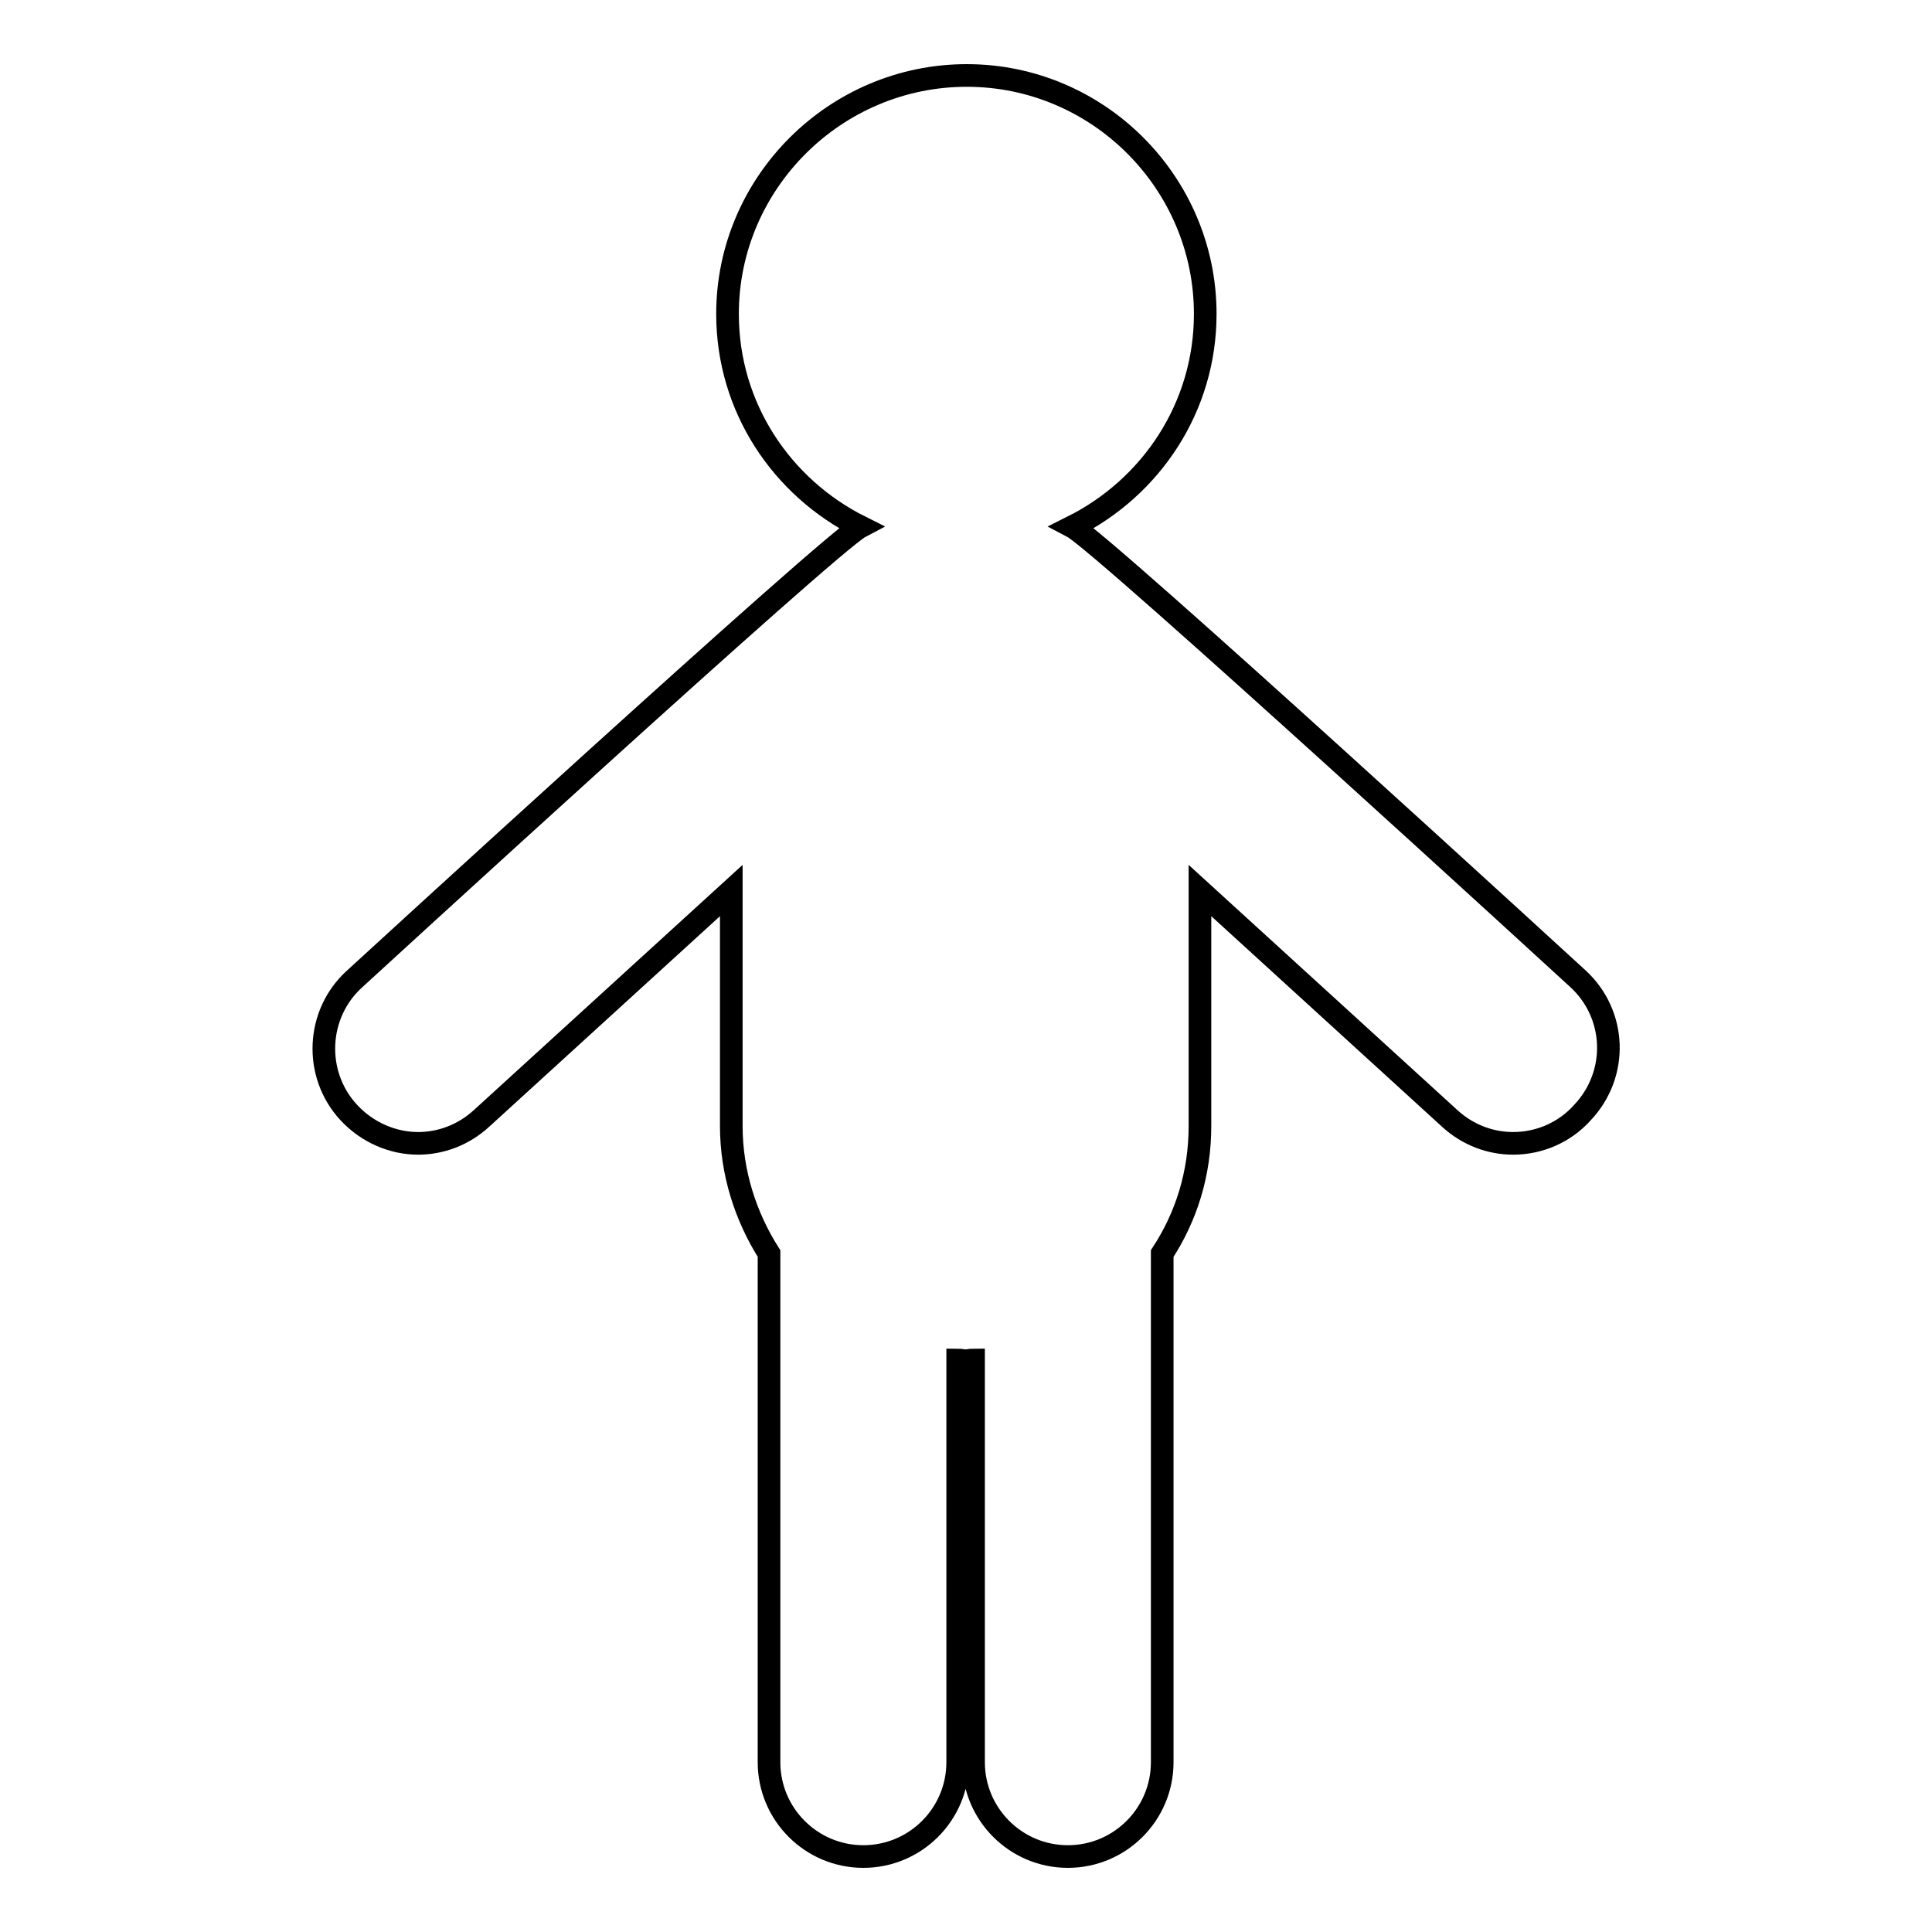 <?xml version="1.0" encoding="utf-8"?>
<!-- Svg Vector Icons : http://www.onlinewebfonts.com/icon -->
<!DOCTYPE svg PUBLIC "-//W3C//DTD SVG 1.1//EN" "http://www.w3.org/Graphics/SVG/1.1/DTD/svg11.dtd">
<svg version="1.1" xmlns="http://www.w3.org/2000/svg" xmlns:xlink="http://www.w3.org/1999/xlink" x="0px" y="0px" viewBox="0 0 256 256" enable-background="new 0 0 256 256" xml:space="preserve">
<g><g><g><path stroke-width="3" fill-opacity="0" stroke="#000000"  d="M209.1,129.7c0,0-63-57.8-67-59.9c10.4-5.2,17.6-15.8,17.6-28.2c0-17.4-14.2-31.6-31.6-31.6S96.4,24.2,96.4,41.6c0,12.4,7.2,23,17.6,28.2c-4,2.1-67,59.9-67,59.9c-5.1,4.6-5.5,12.6-0.8,17.7c2.5,2.7,5.9,4.1,9.2,4.1c3,0,6-1.1,8.4-3.3L96.9,118v31.2c0,6.2,1.9,12,5,16.9v67.4c0,6.9,5.6,12.5,12.5,12.5c6.9,0,12.5-5.6,12.5-12.5v-53.3c0.4,0,0.7,0.1,1,0.1c0.4,0,0.7-0.1,1.1-0.1v53.3c0,6.9,5.6,12.5,12.5,12.5c6.9,0,12.5-5.6,12.5-12.5v-67.4c3.2-4.9,5-10.6,5-16.9V118l33.1,30.2c2.4,2.2,5.4,3.3,8.4,3.3c3.4,0,6.8-1.4,9.2-4.1C214.5,142.3,214.2,134.4,209.1,129.7z"/></g><g></g><g></g><g></g><g></g><g></g><g></g><g></g><g></g><g></g><g></g><g></g><g></g><g></g><g></g><g></g></g></g>
</svg>